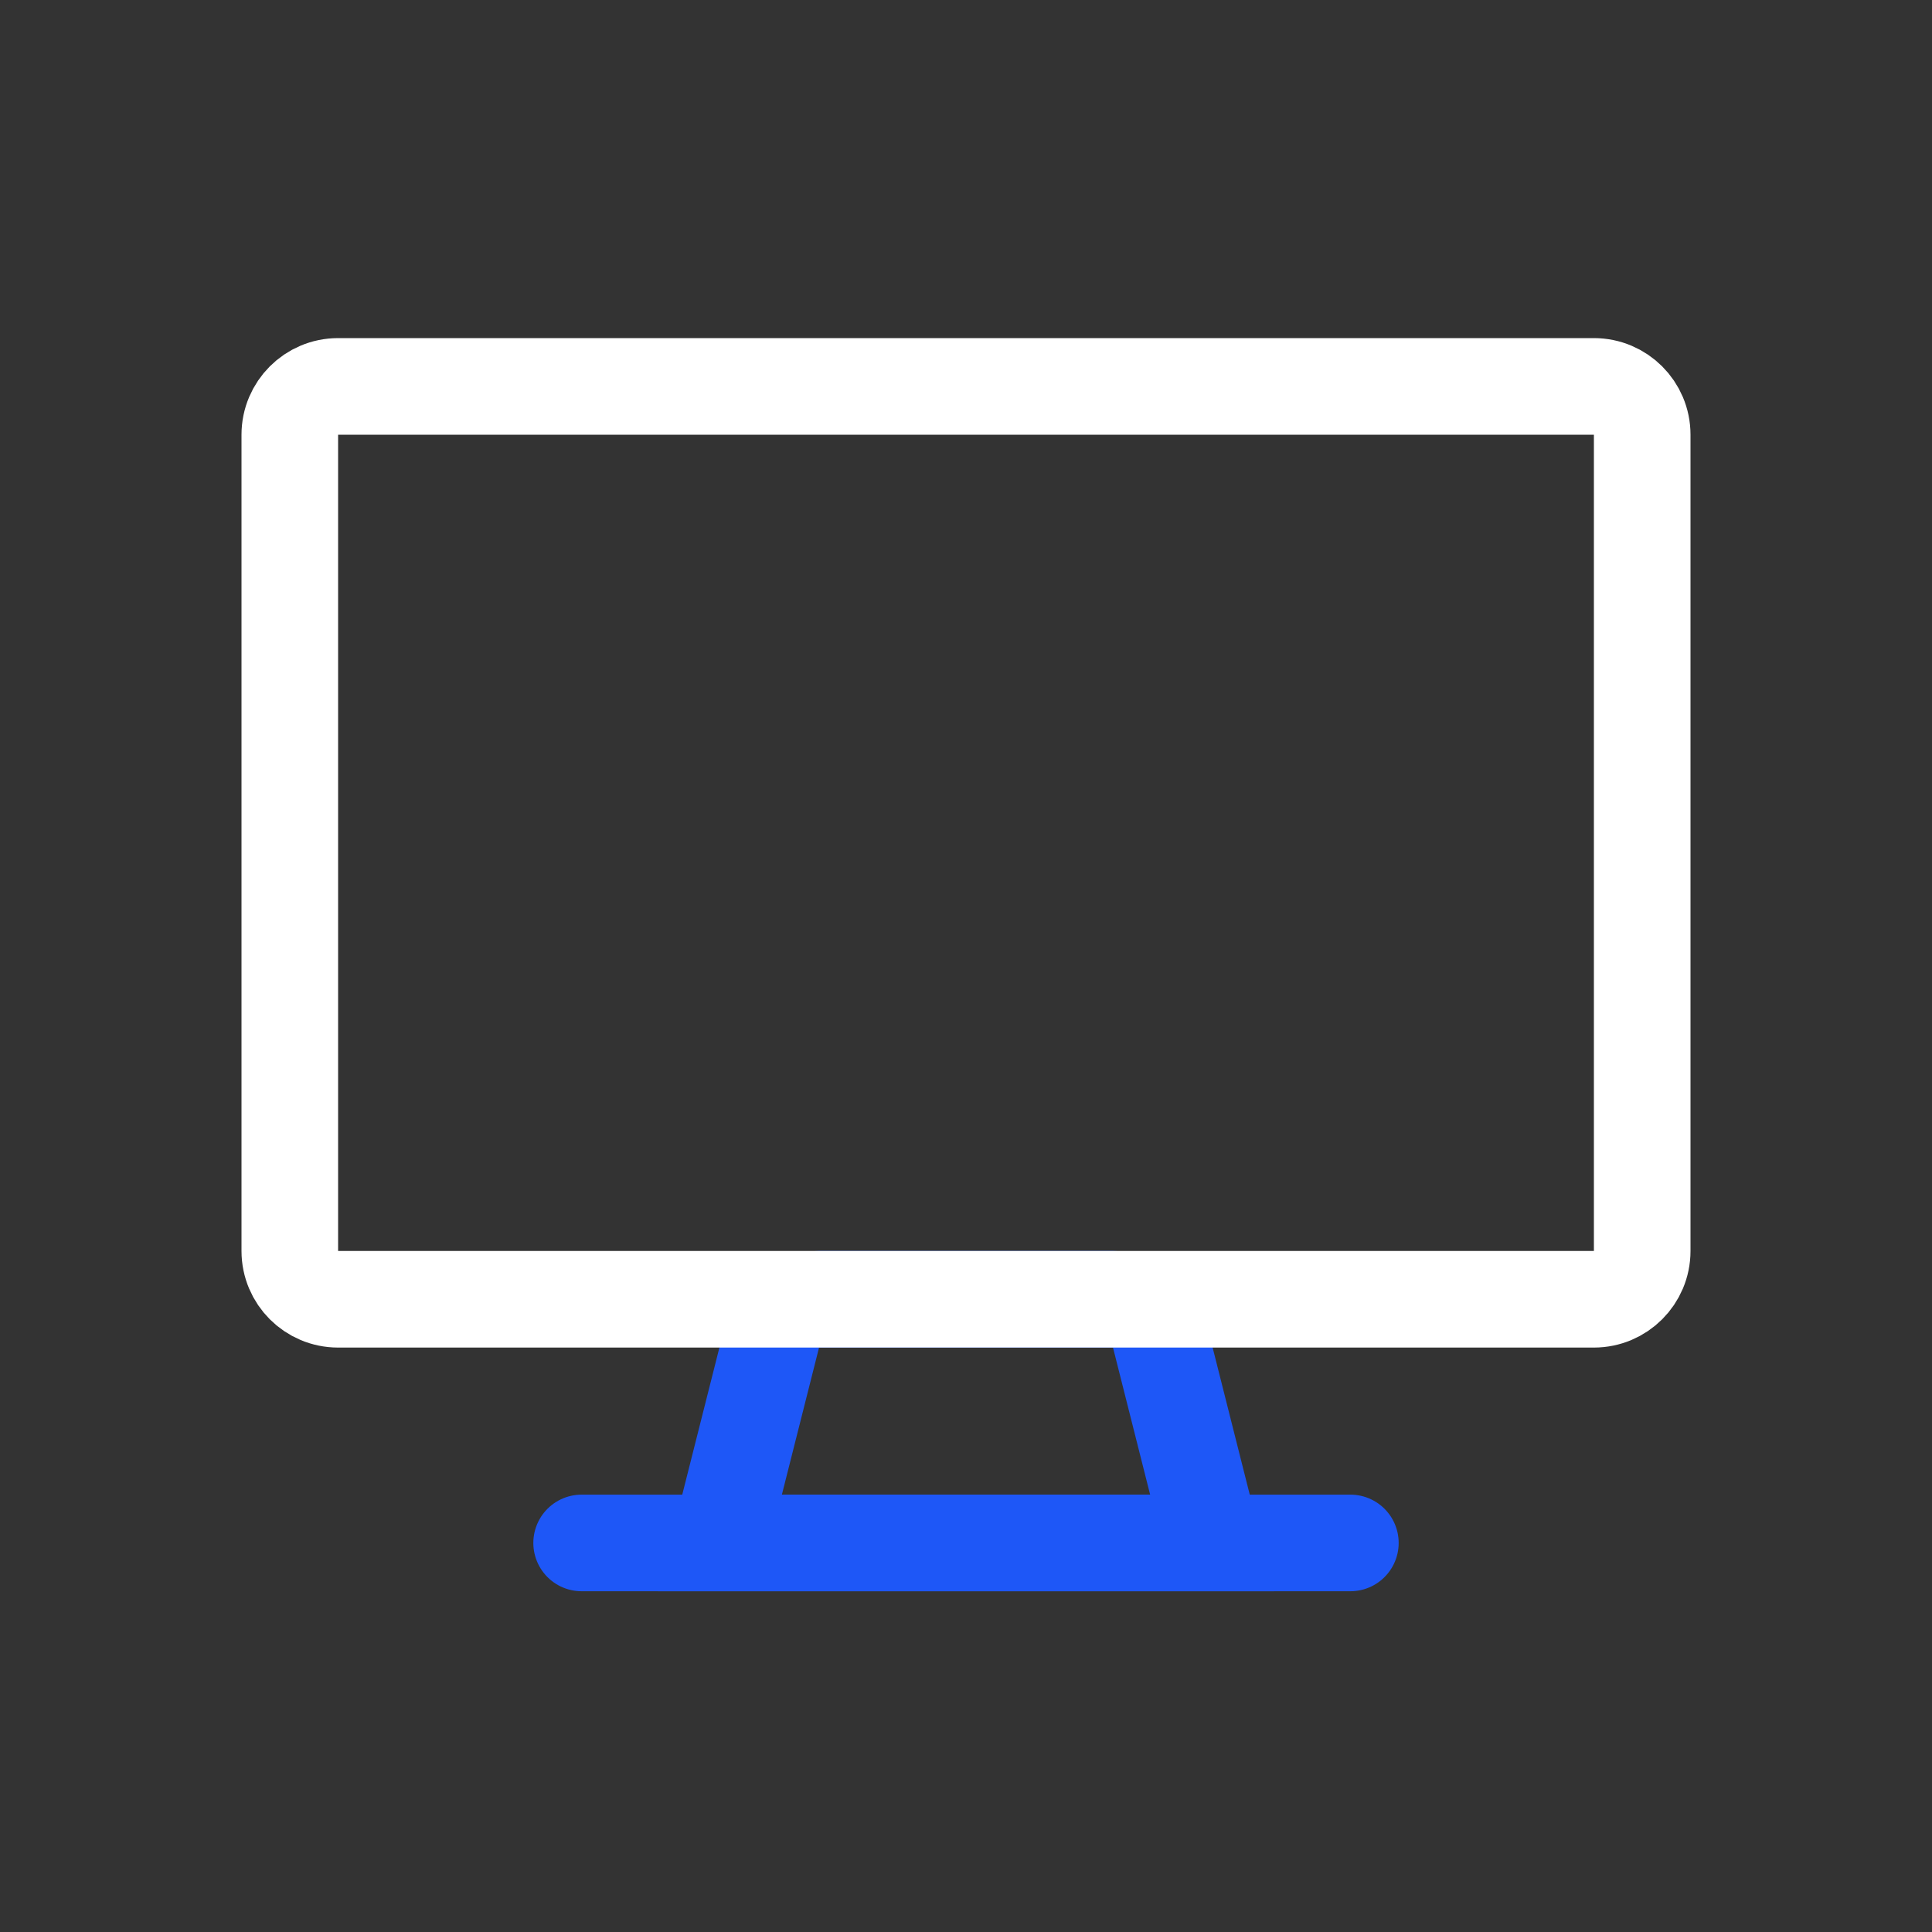 <?xml version="1.0" encoding="UTF-8"?>
<svg xmlns="http://www.w3.org/2000/svg" width="40" height="40" viewBox="0 0 40 40" fill="none">
  <rect x="0" y="0" width="40" height="40" fill="#333333" stroke="none"/>
  <path d="M15.988 27.655C16.1 27.211 16.499 26.9 16.957 26.9H23.043C23.501 26.9 23.901 27.211 24.013 27.655L25.096 31.945H14.904L15.988 27.655Z" stroke="#1E57F7" stroke-width="2" stroke-linecap="round"></path>
  <path d="M12.042 31.945H27.958" stroke="#1E57F7" stroke-width="2" stroke-linecap="round"></path>
  <path d="M33 8H7C6.448 8 6 8.448 6 9V25.9C6 26.452 6.448 26.9 7 26.9H33C33.552 26.9 34 26.452 34 25.9V9C34 8.448 33.552 8 33 8Z" stroke="#FFFFFF" stroke-width="2" stroke-linecap="round"></path>
</svg>
